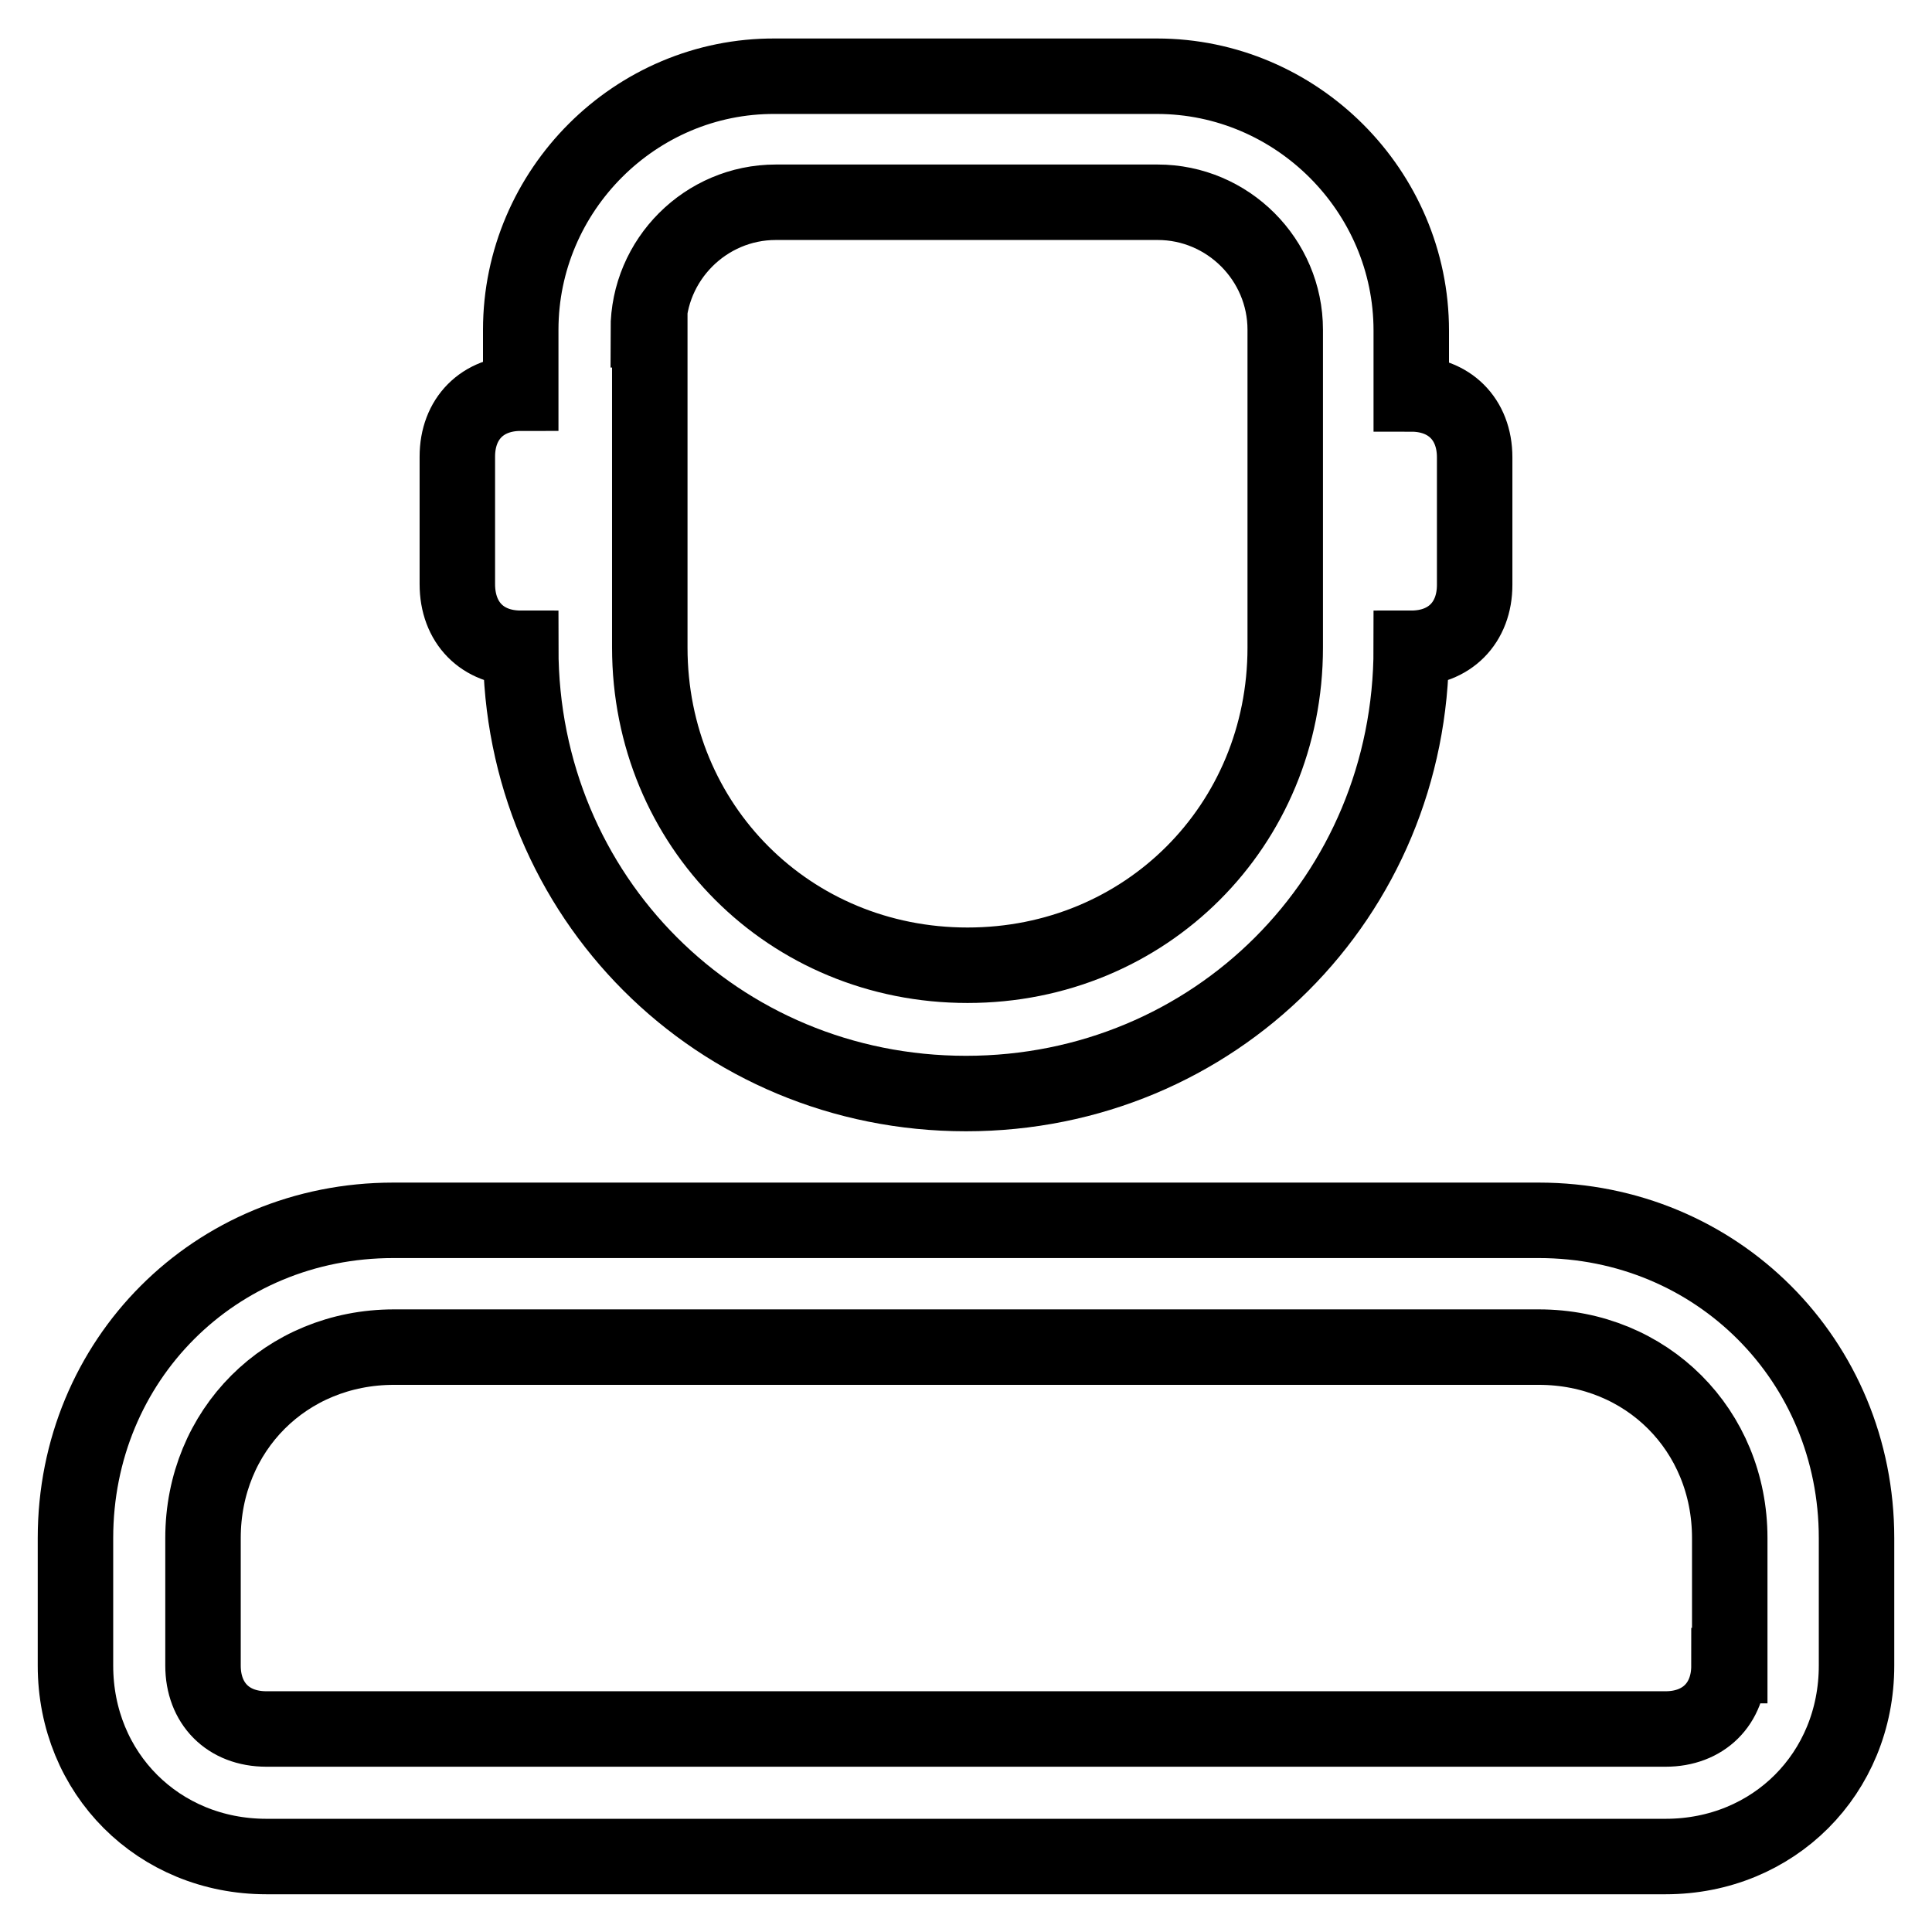 <?xml version="1.0" encoding="utf-8"?>
<!-- Svg Vector Icons : http://www.onlinewebfonts.com/icon -->
<!DOCTYPE svg PUBLIC "-//W3C//DTD SVG 1.1//EN" "http://www.w3.org/Graphics/SVG/1.1/DTD/svg11.dtd">
<svg version="1.1" xmlns="http://www.w3.org/2000/svg" xmlns:xlink="http://www.w3.org/1999/xlink" x="0px" y="0px" viewBox="0 0 256 256" enable-background="new 0 0 256 256" xml:space="preserve">
<g> <path stroke-width="10" fill-opacity="0" stroke="#000000"  d="M203.9,161.7H52.1c-23.6,0-42.1,18.5-42.1,42.1v16.9C10,235,21,246,35.3,246h185.4 c14.3,0,25.3-11,25.3-25.3v-16.9C246,180.3,227.5,161.7,203.9,161.7z M229.1,220.7c0,5.1-3.4,8.4-8.4,8.4H35.3 c-5.1,0-8.4-3.4-8.4-8.4v-16.9c0-14.3,11-25.3,25.3-25.3h151.7c14.3,0,25.3,11,25.3,25.3V220.7z M69,85.9c0,32.9,26.1,59,59,59 c32.9,0,59-26.1,59-59c5.1,0,8.4-3.4,8.4-8.4V60.6c0-5.1-3.4-8.4-8.4-8.4v-8.4c0-18.5-15.2-33.7-33.7-33.7h-50.6 C84.2,10,69,25.2,69,43.7v8.4c-5.1,0-8.4,3.4-8.4,8.4v16.9C60.6,82.5,63.9,85.9,69,85.9z M85.9,43.7c0-9.3,7.6-16.9,16.9-16.9h50.6 c9.3,0,16.9,7.6,16.9,16.9v42.1c0,23.6-18.5,42.1-42.1,42.1c-23.6,0-42.1-18.5-42.1-42.1V43.7z"/></g>
</svg>